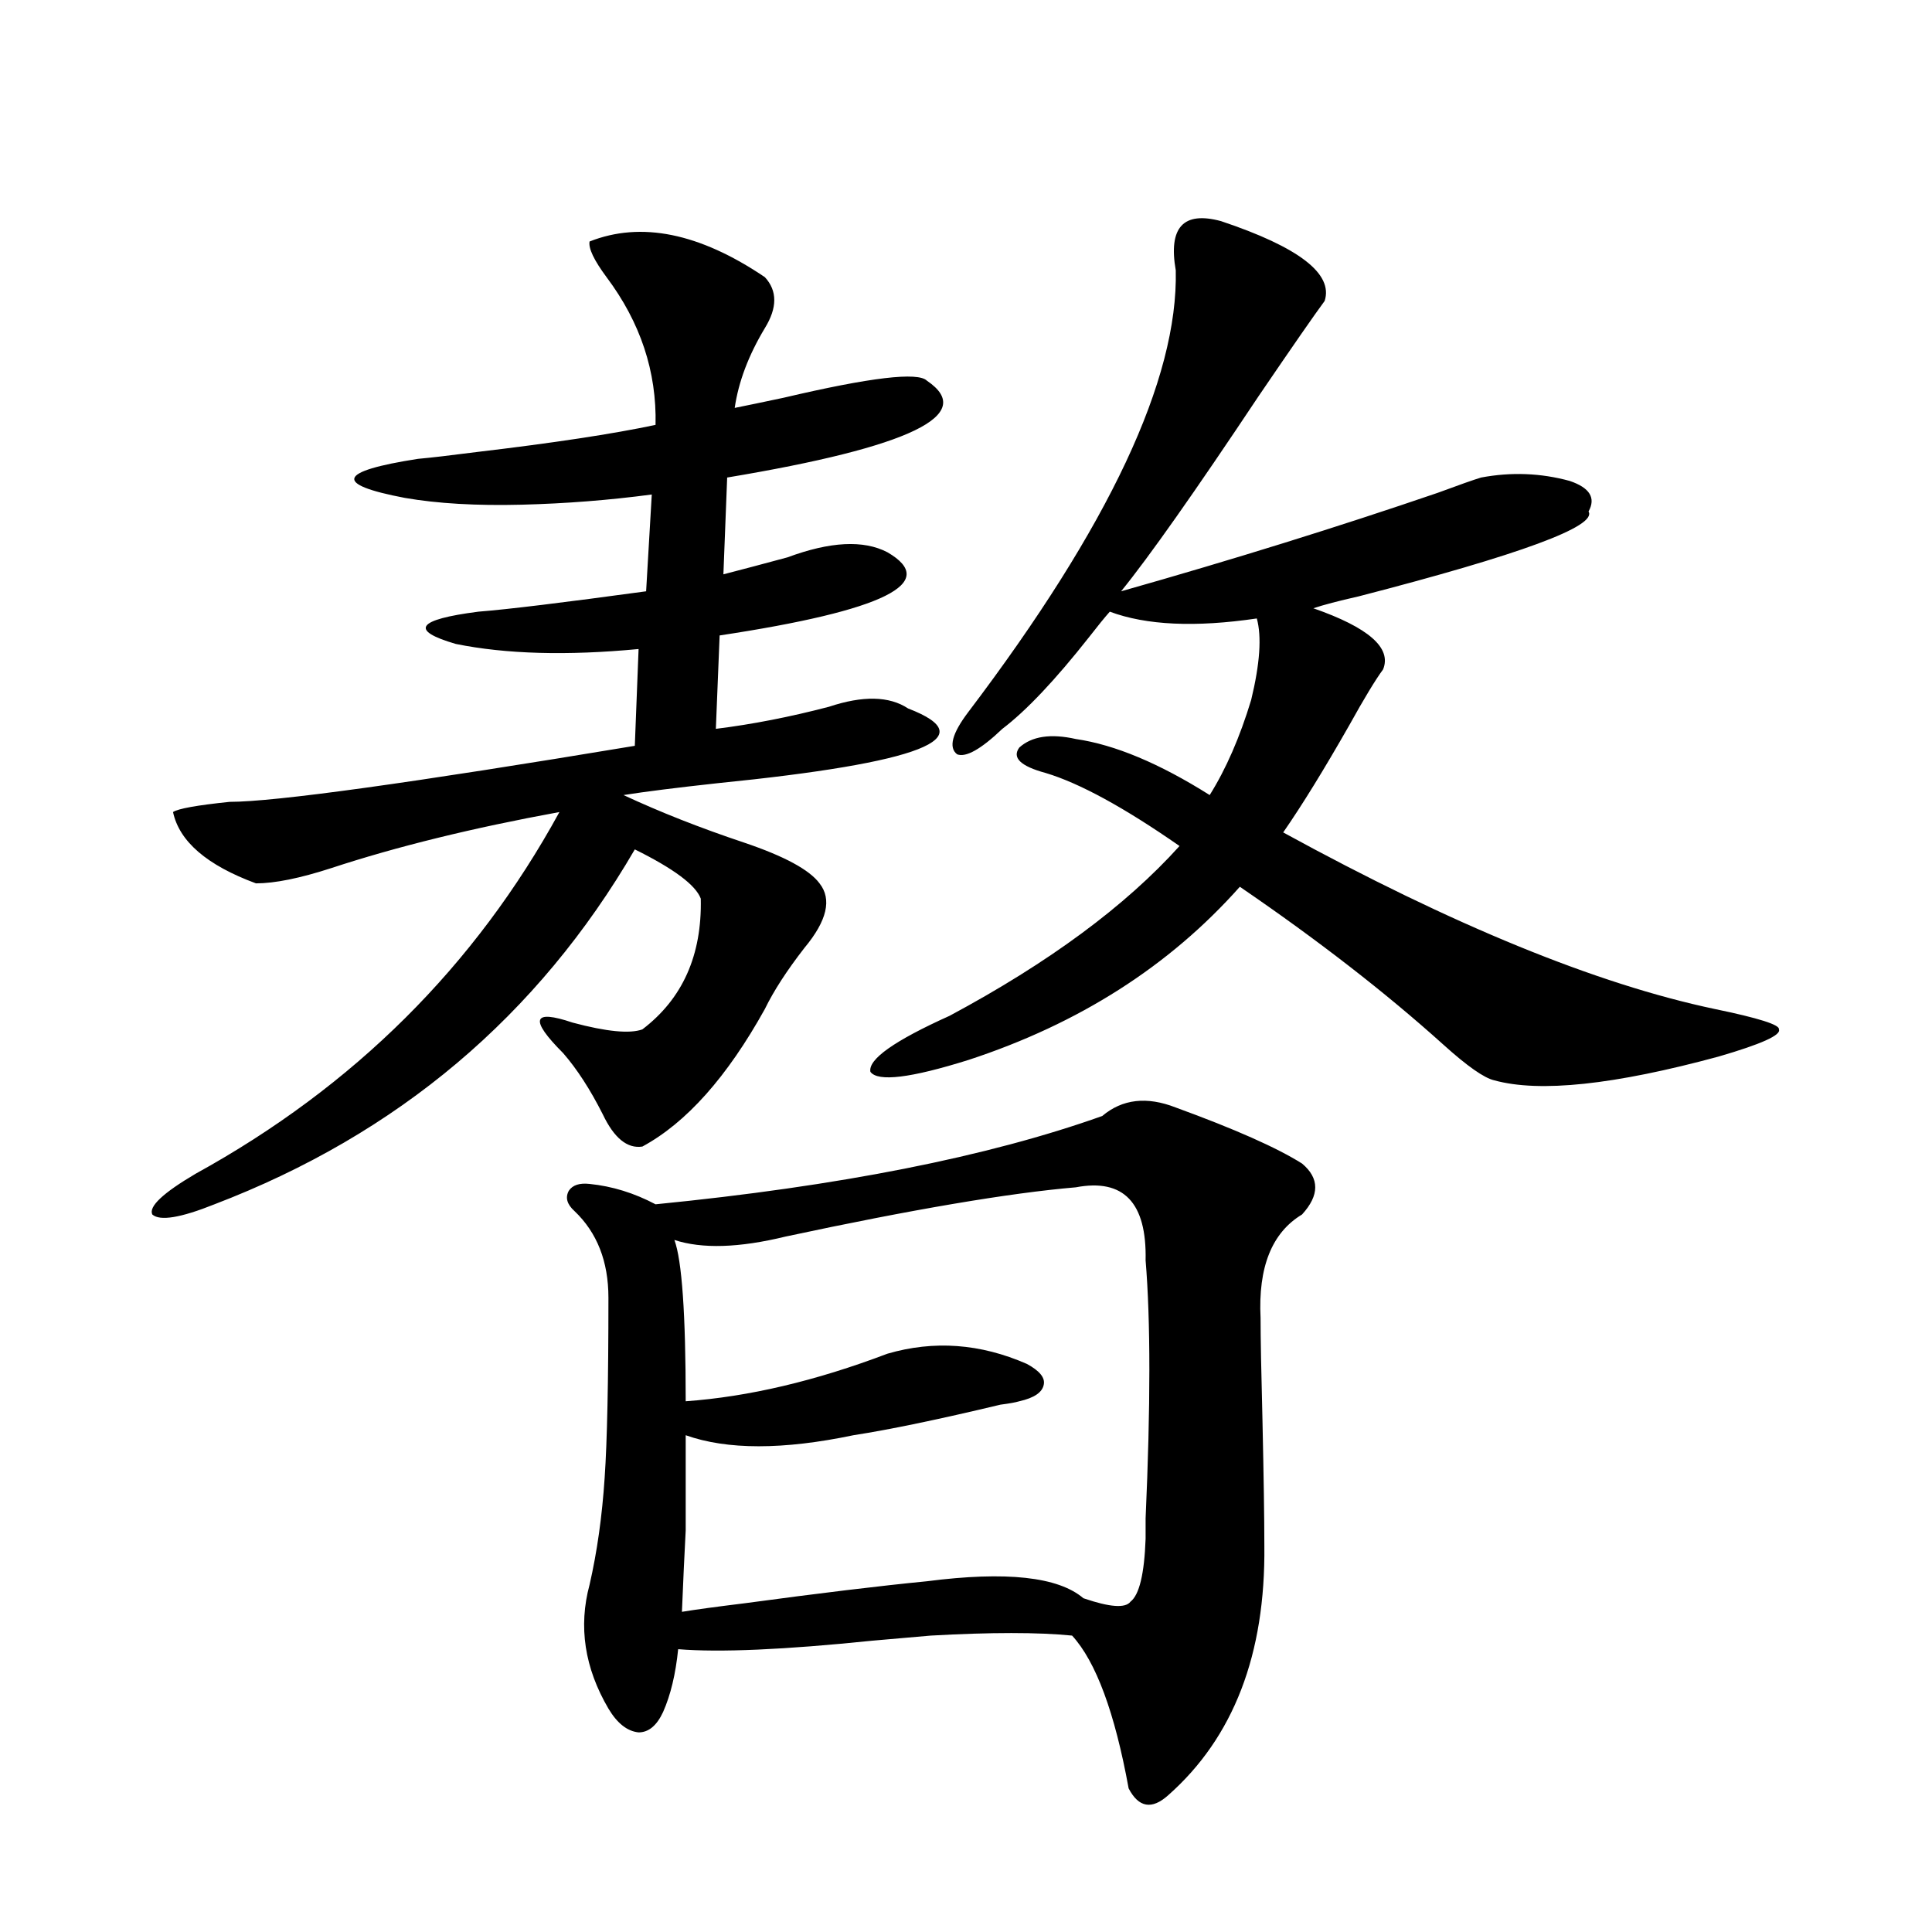 <?xml version="1.0" encoding="utf-8"?>
<!-- Generator: Adobe Illustrator 16.0.0, SVG Export Plug-In . SVG Version: 6.00 Build 0)  -->
<!DOCTYPE svg PUBLIC "-//W3C//DTD SVG 1.1//EN" "http://www.w3.org/Graphics/SVG/1.1/DTD/svg11.dtd">
<svg version="1.1" id="图层_1" xmlns="http://www.w3.org/2000/svg" xmlns:xlink="http://www.w3.org/1999/xlink" x="0px" y="0px"
	 width="1000px" height="1000px" viewBox="0 0 1000 1000" enable-background="new 0 0 1000 1000" xml:space="preserve">
<path d="M305.163,125c26.661-10.547,56.904-4.395,90.729,18.457c6.494,7.031,6.494,15.82,0,26.367
	c-8.46,14.063-13.658,27.837-15.609,41.309c5.854-1.167,14.299-2.925,25.365-5.273c44.877-10.547,69.587-13.472,74.145-8.789
	c26.006,17.578-8.46,34.277-103.412,50.098l-1.951,50.098c9.101-2.334,20.152-5.273,33.17-8.789
	c22.104-8.198,39.344-9.077,51.706-2.637c27.316,15.82-1.631,30.186-86.827,43.066l-1.951,48.34
	c18.856-2.334,38.368-6.152,58.535-11.426c17.561-5.85,31.219-5.562,40.975,0.879c39.664,15.244,6.829,28.125-98.534,38.672
	c-21.463,2.349-37.728,4.395-48.779,6.152c18.856,8.789,39.664,17.002,62.438,24.609c20.808,7.031,33.811,14.063,39.023,21.094
	c6.494,8.213,3.902,19.336-7.805,33.398c-9.115,11.729-15.944,22.275-20.487,31.641c-19.512,35.156-40.654,58.887-63.413,71.191
	c-7.805,1.182-14.634-4.395-20.487-16.699c-6.509-12.881-13.338-23.428-20.487-31.641c-17.561-17.578-15.944-22.852,4.878-15.82
	c17.561,4.697,29.588,5.864,36.097,3.516c20.808-15.82,30.884-38.369,30.243-67.676c-2.606-7.031-13.993-15.518-34.146-25.488
	c-50.09,86.133-122.604,147.368-217.556,183.691c-17.561,7.031-28.292,8.789-32.194,5.273c-1.951-4.092,5.519-11.123,22.438-21.094
	c81.949-45.112,144.707-107.515,188.288-187.207c-44.877,8.213-84.235,17.881-118.046,29.004c-16.265,5.273-29.268,7.91-39.023,7.91
	c-25.365-9.365-39.679-21.67-42.926-36.914c2.592-1.758,12.348-3.516,29.268-5.273c23.414,0,93.321-9.668,209.751-29.004
	l1.951-50.098c-37.072,3.516-68.626,2.637-94.632-2.637c-24.069-7.031-20.167-12.593,11.707-16.699
	c14.954-1.167,43.901-4.683,86.827-10.547l2.927-50.098c-22.118,2.939-44.557,4.697-67.315,5.273
	c-23.414,0.591-43.581-0.576-60.486-3.516c-37.072-7.031-34.801-13.76,6.829-20.215c6.494-0.576,16.585-1.758,30.243-3.516
	c39.664-4.683,70.563-9.365,92.681-14.063c0.641-27.534-7.805-53.022-25.365-76.465C307.435,134.668,304.508,128.516,305.163,125z
	 M570.522,577.637c10.396-8.789,23.079-10.244,38.048-4.395c30.563,11.138,52.347,20.806,65.364,29.004
	c9.101,7.622,9.101,16.411,0,26.367c-15.609,9.38-22.773,27.246-21.463,53.613c0,9.971,0.32,27.549,0.976,52.734
	c0.641,29.307,0.976,50.977,0.976,65.039c0.641,56.25-15.944,99.316-49.755,129.199c-8.46,7.608-15.289,6.441-20.487-3.516
	c-7.164-39.262-16.92-65.629-29.268-79.102c-17.561-1.758-41.95-1.758-73.169,0c-6.509,0.577-16.585,1.456-30.243,2.637
	c-45.532,4.684-79.022,6.152-100.485,4.395c-1.311,12.882-3.902,23.73-7.805,32.52c-3.262,7.031-7.484,10.547-12.683,10.547
	c-5.854-0.59-11.066-4.696-15.609-12.305c-12.362-21.094-15.609-42.489-9.756-64.16c3.902-16.987,6.494-35.444,7.805-55.371
	c1.296-18.745,1.951-49.795,1.951-93.164c0-18.745-5.854-33.687-17.561-44.824c-3.902-3.516-4.878-7.031-2.927-10.547
	c1.951-2.925,5.519-4.092,10.731-3.516c11.707,1.182,23.079,4.697,34.146,10.547C434.261,613.975,511.332,598.73,570.522,577.637z
	 M556.864,614.551c-34.48,2.939-84.556,11.426-150.24,25.488c-24.069,5.864-43.261,6.455-57.56,1.758
	c3.902,10.547,5.854,38.384,5.854,83.496c32.515-2.334,67.315-10.547,104.388-24.609c24.055-7.031,48.124-5.273,72.193,5.273
	c6.494,3.516,9.421,7.031,8.78,10.547c-0.655,4.106-4.878,7.031-12.683,8.789c-1.951,0.591-5.213,1.182-9.756,1.758
	c-31.874,7.622-57.239,12.896-76.096,15.82c-36.432,7.622-65.364,7.622-86.827,0c0,22.275,0,38.672,0,49.219
	c-0.655,12.305-1.311,26.367-1.951,42.188c7.149-1.181,17.881-2.637,32.194-4.395c39.023-5.273,70.563-9.077,94.632-11.426
	c40.975-5.273,67.956-2.334,80.974,8.789c13.658,4.684,21.783,5.273,24.39,1.758c4.543-3.516,7.149-14.351,7.805-32.52
	c0-2.334,0-5.85,0-10.547c2.592-58.008,2.592-102.529,0-133.594C593.602,622.461,581.574,609.868,556.864,614.551z M631.984,114.453
	c40.319,13.486,58.2,27.246,53.657,41.309c-5.213,7.031-16.585,23.442-34.146,49.219c-33.17,49.81-56.919,83.496-71.218,101.074
	c57.88-16.396,112.513-33.398,163.898-50.977c11.052-4.092,18.536-6.729,22.438-7.91c15.609-2.925,30.884-2.334,45.853,1.758
	c10.396,3.516,13.658,8.789,9.756,15.82c4.543,7.622-35.121,22.275-119.021,43.945c-10.411,2.349-18.216,4.395-23.414,6.152
	c28.612,9.971,40.64,20.518,36.097,31.641c-3.902,5.273-9.756,14.941-17.561,29.004c-13.018,22.852-24.39,41.309-34.146,55.371
	c87.803,48.052,162.268,78.525,223.409,91.406c22.759,4.697,33.811,8.213,33.17,10.547c1.296,2.939-9.115,7.622-31.219,14.063
	c-53.992,14.653-92.681,18.76-116.095,12.305c-5.213-1.167-13.993-7.319-26.341-18.457c-29.923-26.943-65.044-54.189-105.363-81.738
	c-36.432,41.021-83.26,70.903-140.484,89.648c-29.923,9.38-46.828,11.426-50.73,6.152c-1.311-6.44,12.348-16.108,40.975-29.004
	c51.371-27.534,91.05-56.826,119.021-87.891c-28.627-19.912-51.706-32.52-69.267-37.793c-13.018-3.516-17.561-7.91-13.658-13.184
	c6.494-5.85,16.25-7.319,29.268-4.395c20.152,2.939,43.246,12.607,69.267,29.004c8.445-13.472,15.609-29.883,21.463-49.219
	c4.543-18.745,5.519-32.808,2.927-42.188c-31.874,4.697-57.239,3.516-76.096-3.516c-2.606,2.939-6.188,7.334-10.731,13.184
	c-17.561,22.275-32.529,38.096-44.877,47.461c-11.066,10.547-18.871,14.941-23.414,13.184c-4.558-3.516-2.606-10.835,5.854-21.973
	c72.834-96.089,108.61-172.266,107.314-228.516C604.668,117.681,612.473,109.18,631.984,114.453z"/>
</svg>
